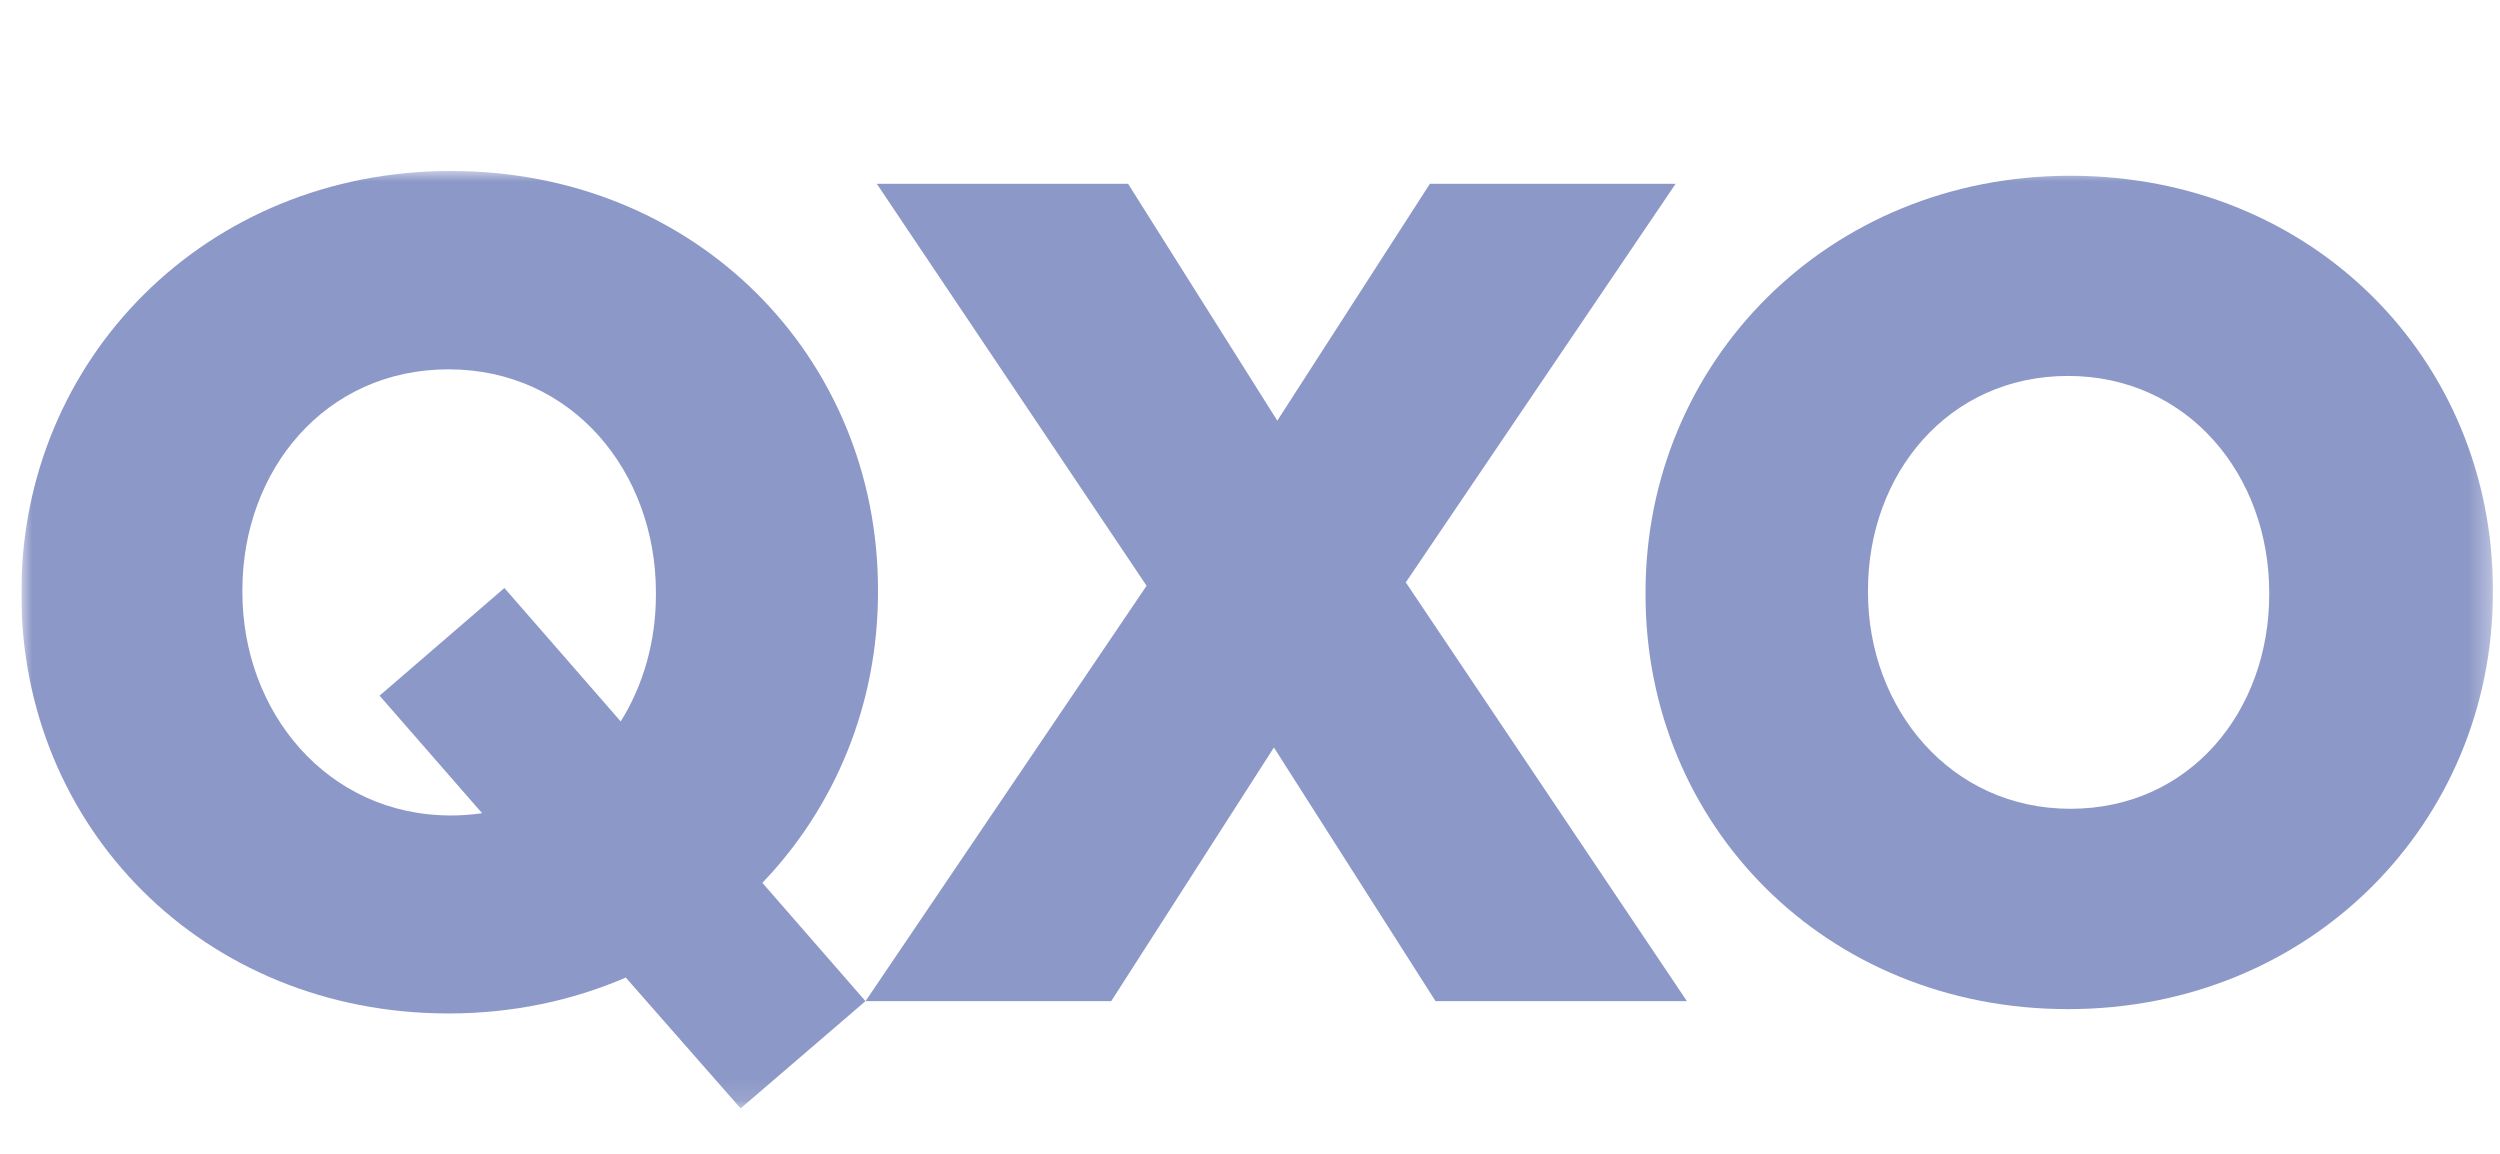 <svg xmlns="http://www.w3.org/2000/svg" fill="none" viewBox="0 0 117 54" height="54" width="117">
<g clip-path="url(#clip0_2098_14609)">
<mask height="44" width="116" y="8" x="1" maskUnits="userSpaceOnUse" style="mask-type:luminance" id="mask0_2098_14609">
<path fill="white" d="M116.667 8.001H1V51.873H116.667V8.001Z"></path>
</mask>
<g mask="url(#mask0_2098_14609)">
<path fill="#8C98C7" d="M65.791 27.256L78.946 46.853H67.183L59.619 34.982L52.006 46.853H40.507L53.66 27.414L41.035 8.603H52.795L59.778 19.687L66.918 8.603H78.418L65.791 27.256Z"></path>
<path fill="#8C98C7" d="M116.667 27.616V27.723C116.667 38.494 108.146 47.227 96.786 47.227C85.426 47.227 77.011 38.601 77.011 27.829V27.723C77.011 16.951 85.532 8.225 96.892 8.225C108.251 8.225 116.667 16.844 116.667 27.616ZM106.199 27.723C106.199 22.258 102.414 17.594 96.784 17.594C91.154 17.594 87.422 22.202 87.422 27.616V27.723C87.422 33.136 91.261 37.851 96.892 37.851C102.522 37.851 106.199 33.243 106.199 27.829V27.723Z"></path>
<path fill="#8C98C7" d="M29.288 45.749C26.786 46.829 23.987 47.43 20.99 47.43C9.507 47.43 1 38.71 1 27.82V27.711C1 16.823 9.613 8.001 21.1 8.001C32.587 8.001 41.09 16.714 41.09 27.604V27.713C41.09 32.988 39.07 37.778 35.679 41.317L40.505 46.853L34.661 51.873L29.286 45.749H29.288ZM29.049 33.763C30.109 32.07 30.697 30.017 30.697 27.835V27.725C30.697 22.092 26.796 17.285 20.992 17.285C15.189 17.285 11.344 22.034 11.344 27.614V27.725C11.344 33.304 15.3 38.164 21.102 38.164C21.604 38.164 22.09 38.128 22.562 38.057L17.765 32.557L23.606 27.519L29.049 33.763Z"></path>
</g>
</g>
<defs>
<clipPath id="clip0_2098_14609">
<rect transform="translate(1 7.937)" fill="white" height="44" width="116"></rect>
</clipPath>
</defs>
</svg>
